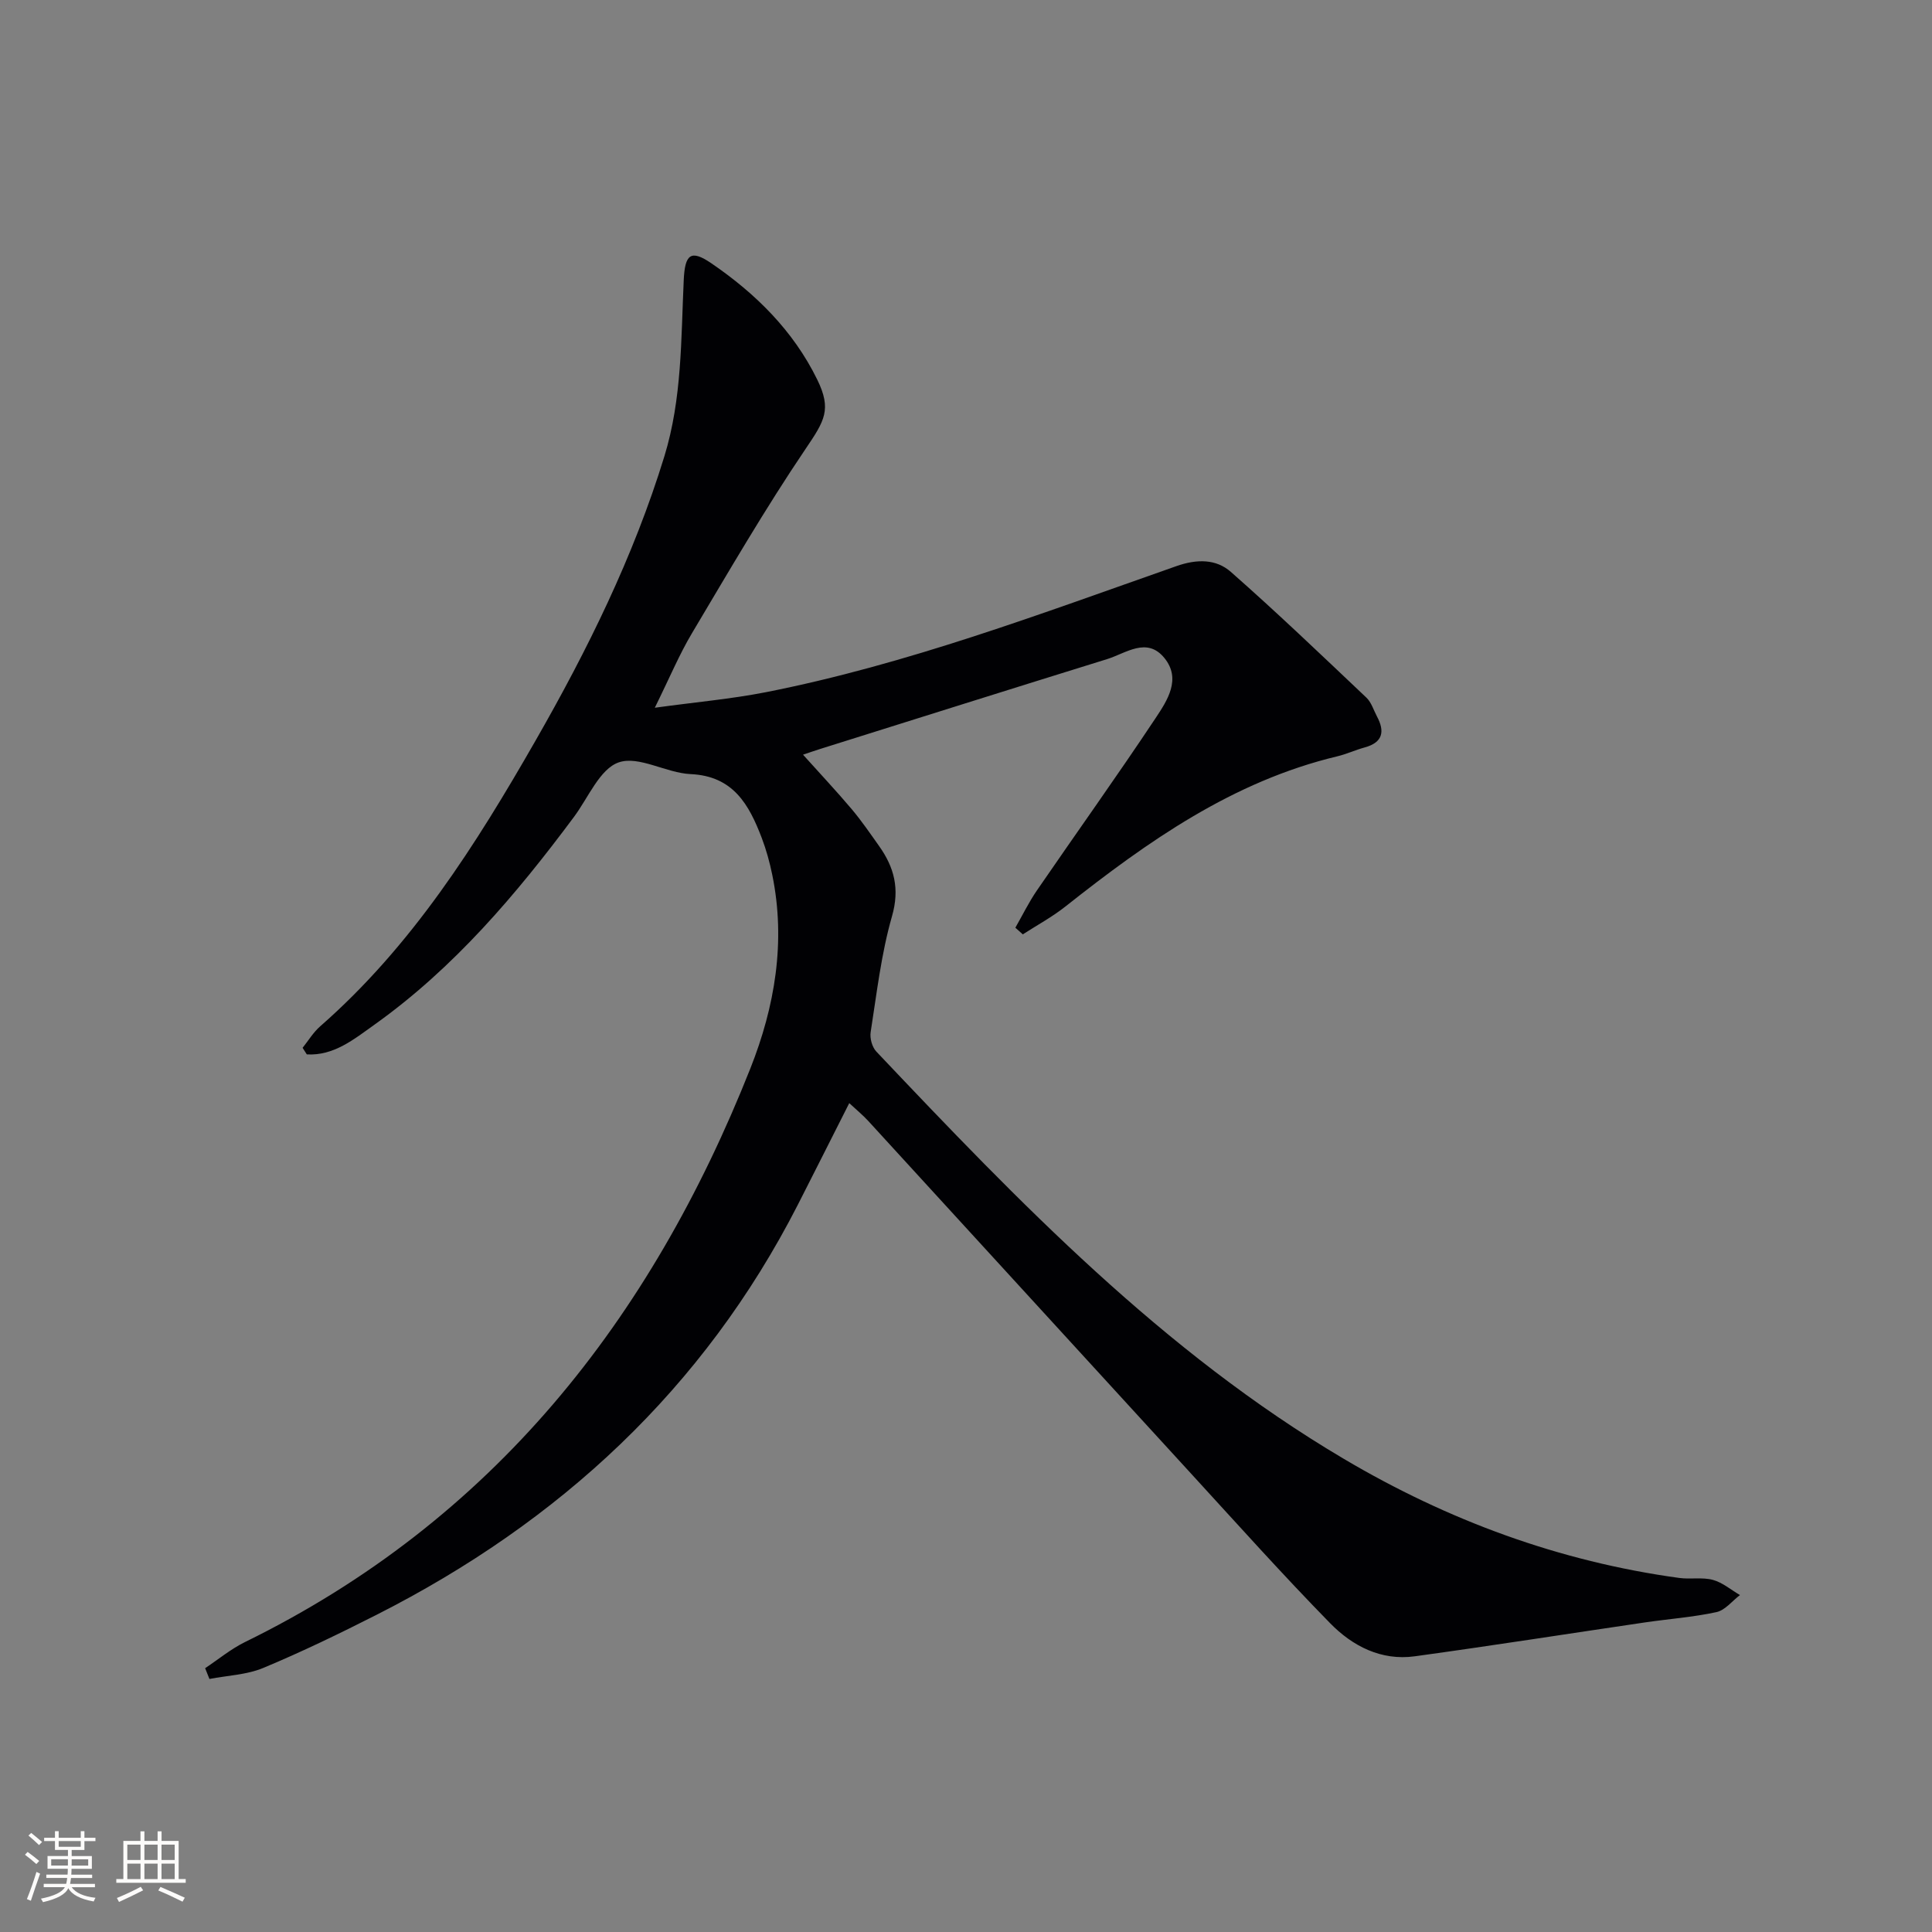 <svg enable-background="new 0 0 400 400" viewBox="0 0 400 400" xmlns="http://www.w3.org/2000/svg"><rect x="0" y="0" width="400" height="400" fill="#808080" stroke="none"/><path d="m62.65 216.94c1.2-1.5 2.22-3.21 3.64-4.45 18.97-16.61 32.22-37.55 44.57-59.12 10.75-18.77 20.31-38.1 26.69-58.89 3.67-11.96 3.44-24.26 4.01-36.51.25-5.35 1.46-6.36 5.7-3.47 9.18 6.27 16.98 13.96 21.94 24.09 3.03 6.2 1.53 8.52-2.42 14.36-8.36 12.36-15.87 25.31-23.51 38.14-2.62 4.39-4.6 9.16-7.7 15.44 8.5-1.17 15.8-1.81 22.95-3.21 29.25-5.76 57.06-16.29 85.07-26.12 4.25-1.49 8.19-1.48 11.24 1.2 9.58 8.43 18.8 17.26 28.07 26.04 1.03.98 1.49 2.58 2.19 3.9 1.67 3.13 1.2 5.38-2.55 6.41-1.91.52-3.74 1.38-5.67 1.84-21.63 5.17-39.23 17.6-56.27 31.08-2.75 2.18-5.88 3.87-8.84 5.78-.51-.46-1.02-.92-1.54-1.38 1.47-2.57 2.78-5.26 4.45-7.7 8.18-11.92 16.6-23.68 24.6-35.72 2.41-3.62 5.34-8.07 1.82-12.4-3.64-4.49-7.98-.99-11.9.22-19.81 6.14-39.58 12.38-59.37 18.59-1.1.34-2.18.73-3.56 1.19 3.49 3.89 6.89 7.5 10.08 11.28 2.03 2.41 3.82 5.03 5.65 7.61 3.15 4.43 4.33 8.86 2.68 14.59-2.23 7.78-3.15 15.94-4.41 23.97-.2 1.26.3 3.09 1.17 4.01 29.56 31.22 59.36 62.2 96.81 84.34 21.52 12.73 44.6 21.25 69.45 24.65 2.3.31 4.76-.19 6.95.4 2 .54 3.74 2.06 5.6 3.14-1.61 1.22-3.07 3.14-4.86 3.53-4.85 1.05-9.85 1.41-14.78 2.13-15.9 2.34-31.77 4.83-47.69 7.02-6.96.96-12.9-2.13-17.51-6.84-9.77-9.98-19.1-20.4-28.54-30.7-22.38-24.42-44.72-48.87-67.1-73.3-1.1-1.2-2.37-2.24-3.93-3.69-3.68 7.27-7.14 14.17-10.65 21.05-19.5 38.12-49.32 65.67-87.2 84.88-7.71 3.91-15.51 7.69-23.48 11.01-3.43 1.43-7.41 1.56-11.14 2.28-.3-.74-.6-1.49-.89-2.23 2.74-1.82 5.32-3.97 8.25-5.41 51.3-25.13 84-66.7 104.63-118.75 5.07-12.8 7.38-26.25 4.54-40.09-.53-2.59-1.24-5.18-2.18-7.65-2.63-6.88-5.88-12.81-14.73-13.21-5.06-.23-10.7-3.86-14.87-2.43-3.92 1.34-6.3 7.29-9.26 11.27-11.97 16.09-24.86 31.3-41.34 43.05-4.23 3.01-8.4 6.46-13.99 6.14-.3-.46-.58-.91-.87-1.36z" fill="#010104"/><g fill="#fcfbfa"><path d="m5.17 384 .55-.58c.85.61 1.65 1.24 2.4 1.87l-.59.64c-.83-.73-1.62-1.38-2.36-1.93m1.22 9.53-.82-.34c.71-1.76 1.37-3.64 1.98-5.63.24.13.5.25.76.36-.6 1.67-1.24 3.54-1.92 5.61m-.5-13.5.57-.54c.56.44 1.31 1.06 2.26 1.87l-.64.64c-.68-.66-1.41-1.32-2.19-1.97m3.25.46h2.24v-1.36h.77v1.36h4.57v-1.36h.76v1.36h2.28v.69h-2.28v1.84h-2.64v1.26h4.18v2.64h-4.21c0 .45-.02.86-.05 1.21h4.32v.69h-4.38c-.04.34-.1.75-.19 1.22h5.15v.69h-4.82c.87 1.19 2.51 1.92 4.93 2.19-.17.31-.3.57-.37.76-2.77-.49-4.52-1.41-5.26-2.76-.56 1.26-2.3 2.23-5.24 2.9-.12-.25-.26-.48-.43-.72 2.73-.55 4.38-1.34 4.96-2.38h-4.38v-.69h4.65c.1-.38.17-.79.21-1.22h-4.32v-.69h4.4c.03-.34.05-.75.05-1.21h-4.2v-2.64h4.23v-1.26h-2.69v-1.84h-2.24zm1.46 4.46v1.29h3.45c.01-.4.02-.57.01-.53v-.32-.45h-3.46zm1.55-2.59h4.57v-1.19h-4.57zm6.11 2.59h-3.42v.77c-.01.19-.01.37-.02.53h3.44z"/><path d="m32.63 379.16h.82v1.98h3.54v7.89h1.46v.78h-14.37v-.78h1.46v-7.89h3.54v-1.98h.82v1.98h2.73zm-3.49 11.48.5.73c-1.61.82-3.28 1.63-5 2.41-.13-.27-.28-.55-.44-.82 1.75-.72 3.4-1.49 4.94-2.32m-2.78-5.55h2.73v-3.18h-2.73zm0 3.95h2.73v-3.2h-2.73zm3.54-3.95h2.73v-3.18h-2.73zm0 3.95h2.73v-3.2h-2.73zm7.89 4.68c-1.84-.92-3.51-1.7-5.02-2.32l.45-.73c1.89.8 3.57 1.55 5.04 2.23zm-1.62-11.81h-2.73v3.18h2.73zm-2.73 7.13h2.73v-3.2h-2.73z"/></g></svg>